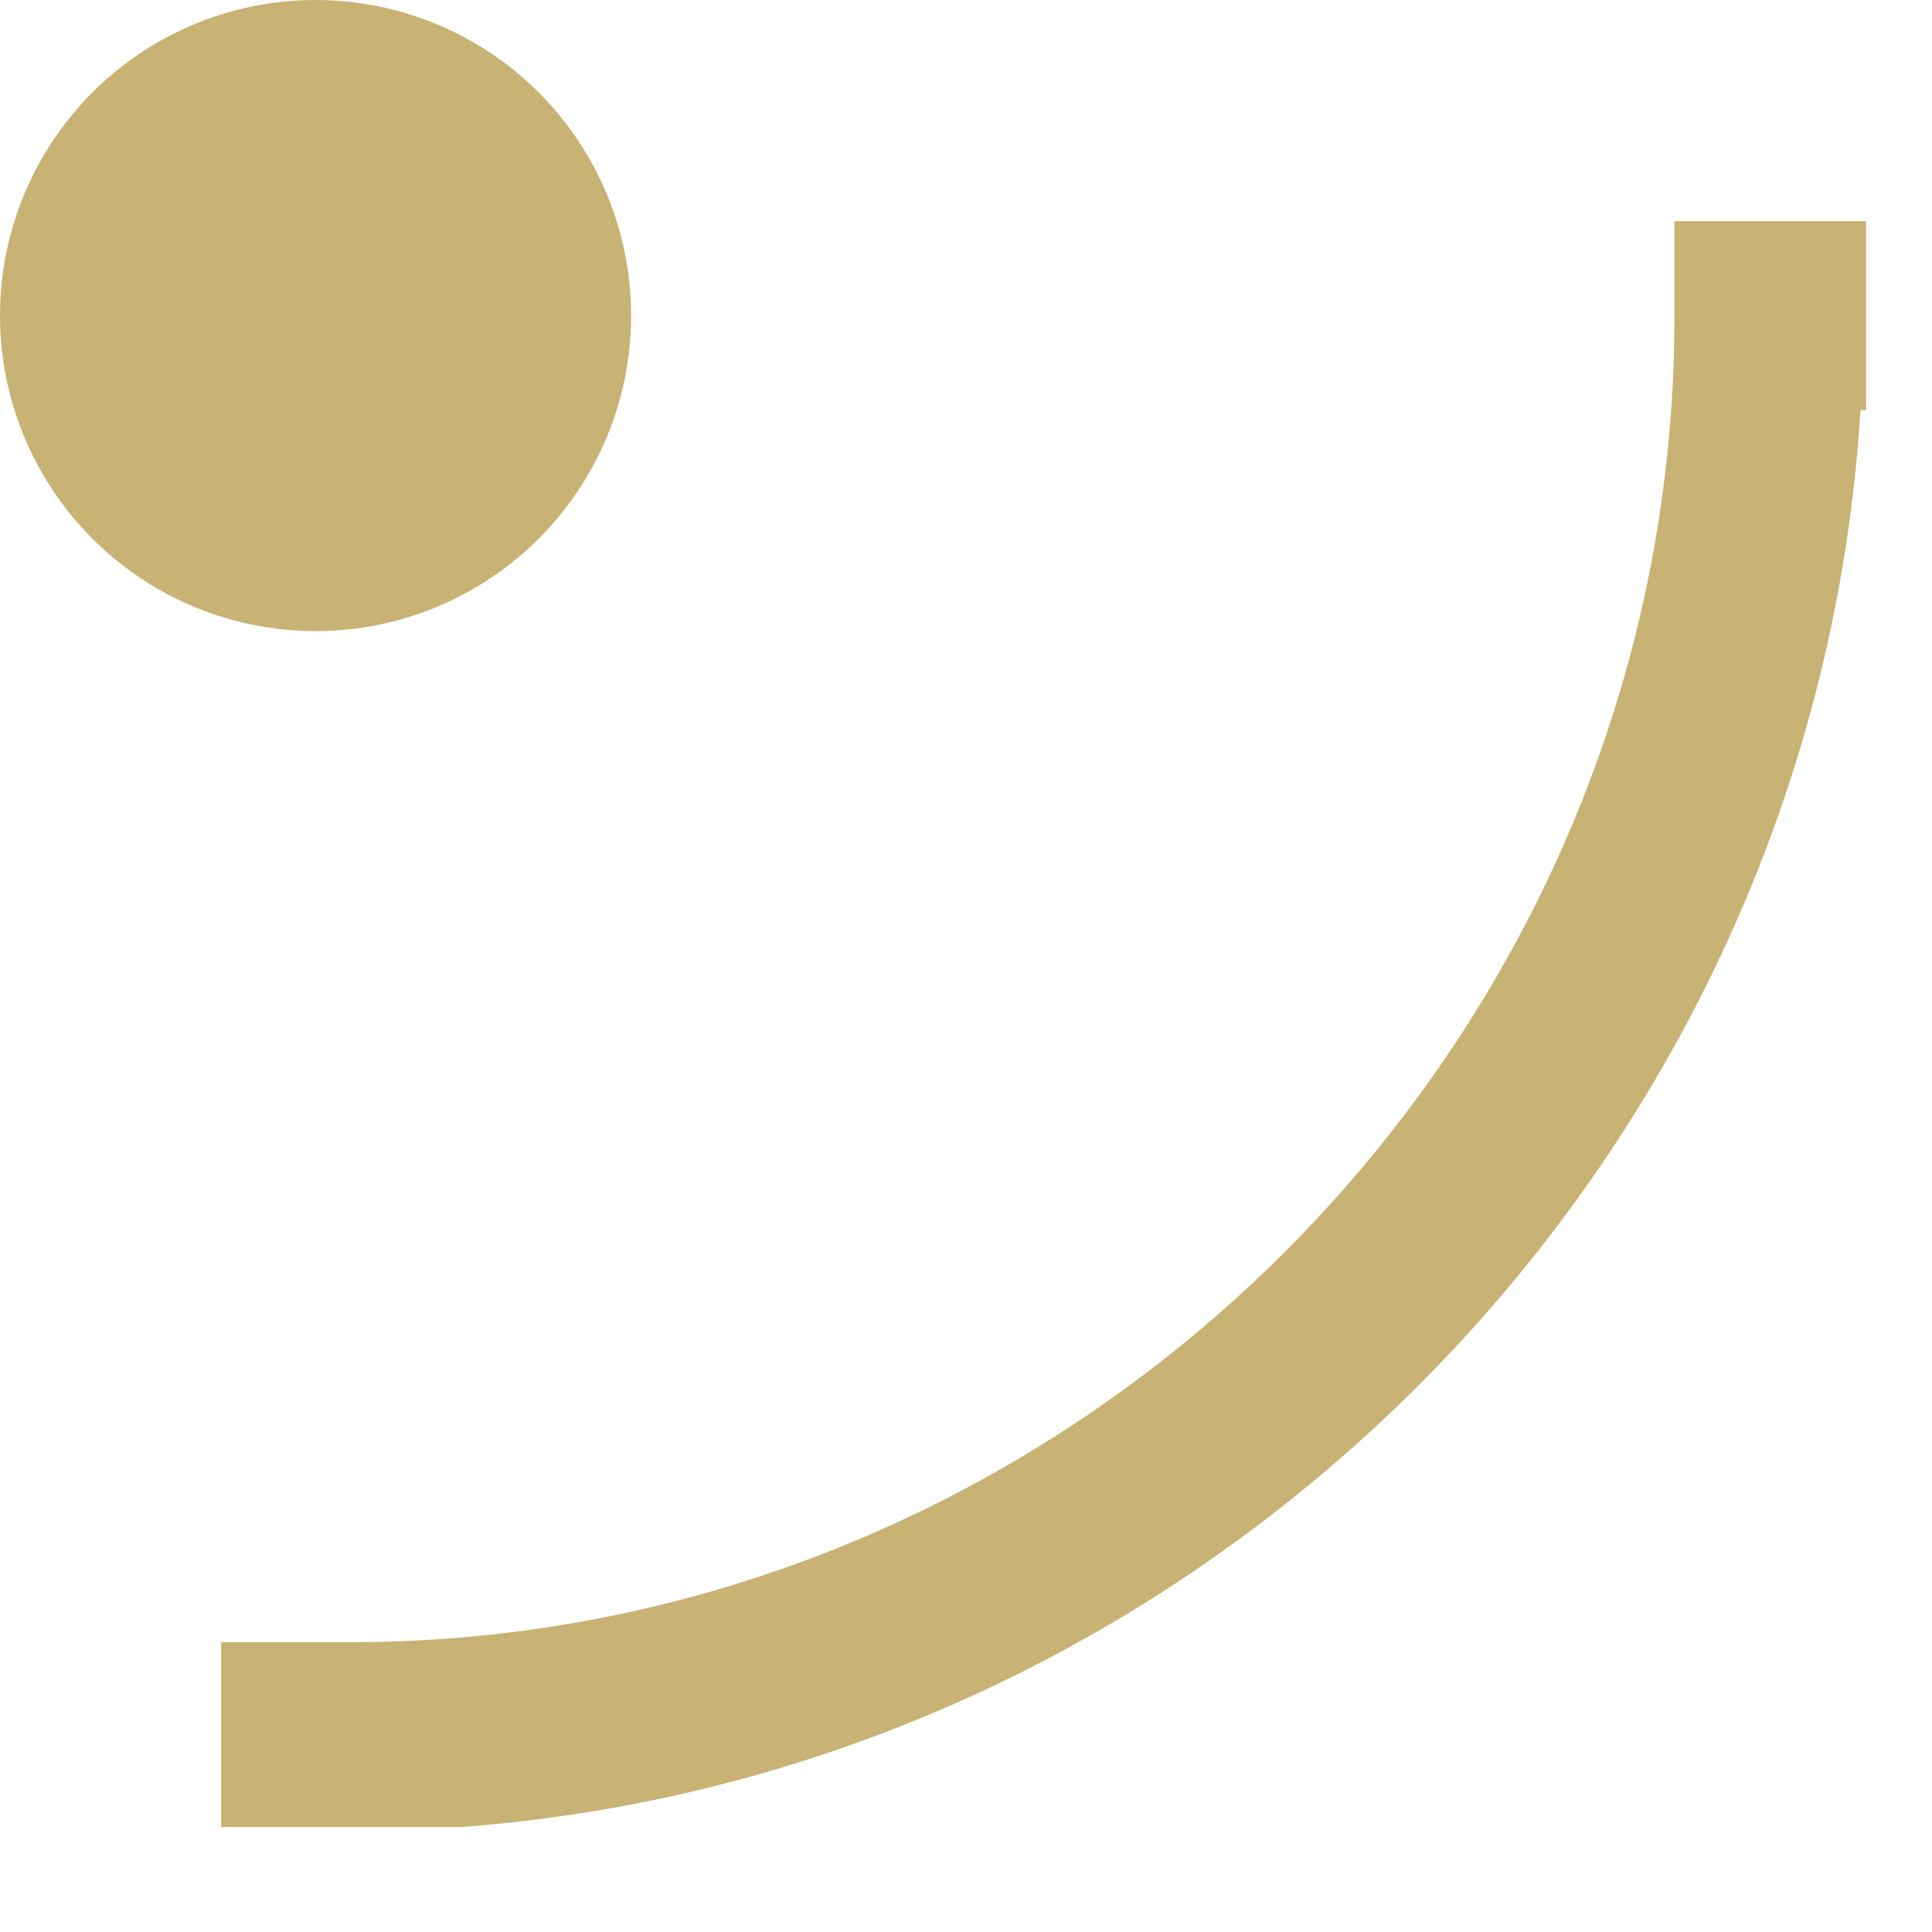 <?xml version="1.0" encoding="UTF-8" standalone="no"?>
<!DOCTYPE svg PUBLIC "-//W3C//DTD SVG 1.1//EN" "http://www.w3.org/Graphics/SVG/1.1/DTD/svg11.dtd">
<svg width="100%" height="100%" viewBox="0 0 9 9" version="1.1" xmlns="http://www.w3.org/2000/svg" xmlns:xlink="http://www.w3.org/1999/xlink" xml:space="preserve" xmlns:serif="http://www.serif.com/" style="fill-rule:evenodd;clip-rule:evenodd;stroke-miterlimit:10;">
    <g id="ArtBoard1" transform="matrix(1,0,0,1,-0.066,-0.036)">
        <rect x="0.066" y="0.036" width="8.693" height="8.511" style="fill:none;"/>
        <clipPath id="_clip1">
            <rect x="0.066" y="0.036" width="8.693" height="8.511"/>
        </clipPath>
        <g clip-path="url(#_clip1)">
            <g id="Ebene_2" transform="matrix(1,0,0,1,0.066,0.036)">
                <g id="Ebene_1-2">
                    <path d="M111.42,104.81C107.794,104.81 104.81,107.794 104.81,111.42L8.24,111.42C8.24,107.794 5.256,104.81 1.63,104.81L1.47,104.81L1.47,8.09L1.63,8.09C5.256,8.09 8.24,5.106 8.24,1.48C8.24,1.477 8.24,1.473 8.24,1.47L104.81,1.47C104.81,1.473 104.81,1.477 104.81,1.48C104.81,5.106 107.794,8.09 111.42,8.09C111.42,8.09 111.42,8.09 111.42,8.09L111.42,104.81Z" style="fill:none;fill-rule:nonzero;stroke:rgb(200,178,116);stroke-width:0.88px;"/>
                    <circle cx="1.47" cy="1.47" r="1.47" style="fill:rgb(200,178,116);"/>
                </g>
            </g>
        </g>
    </g>
</svg>
